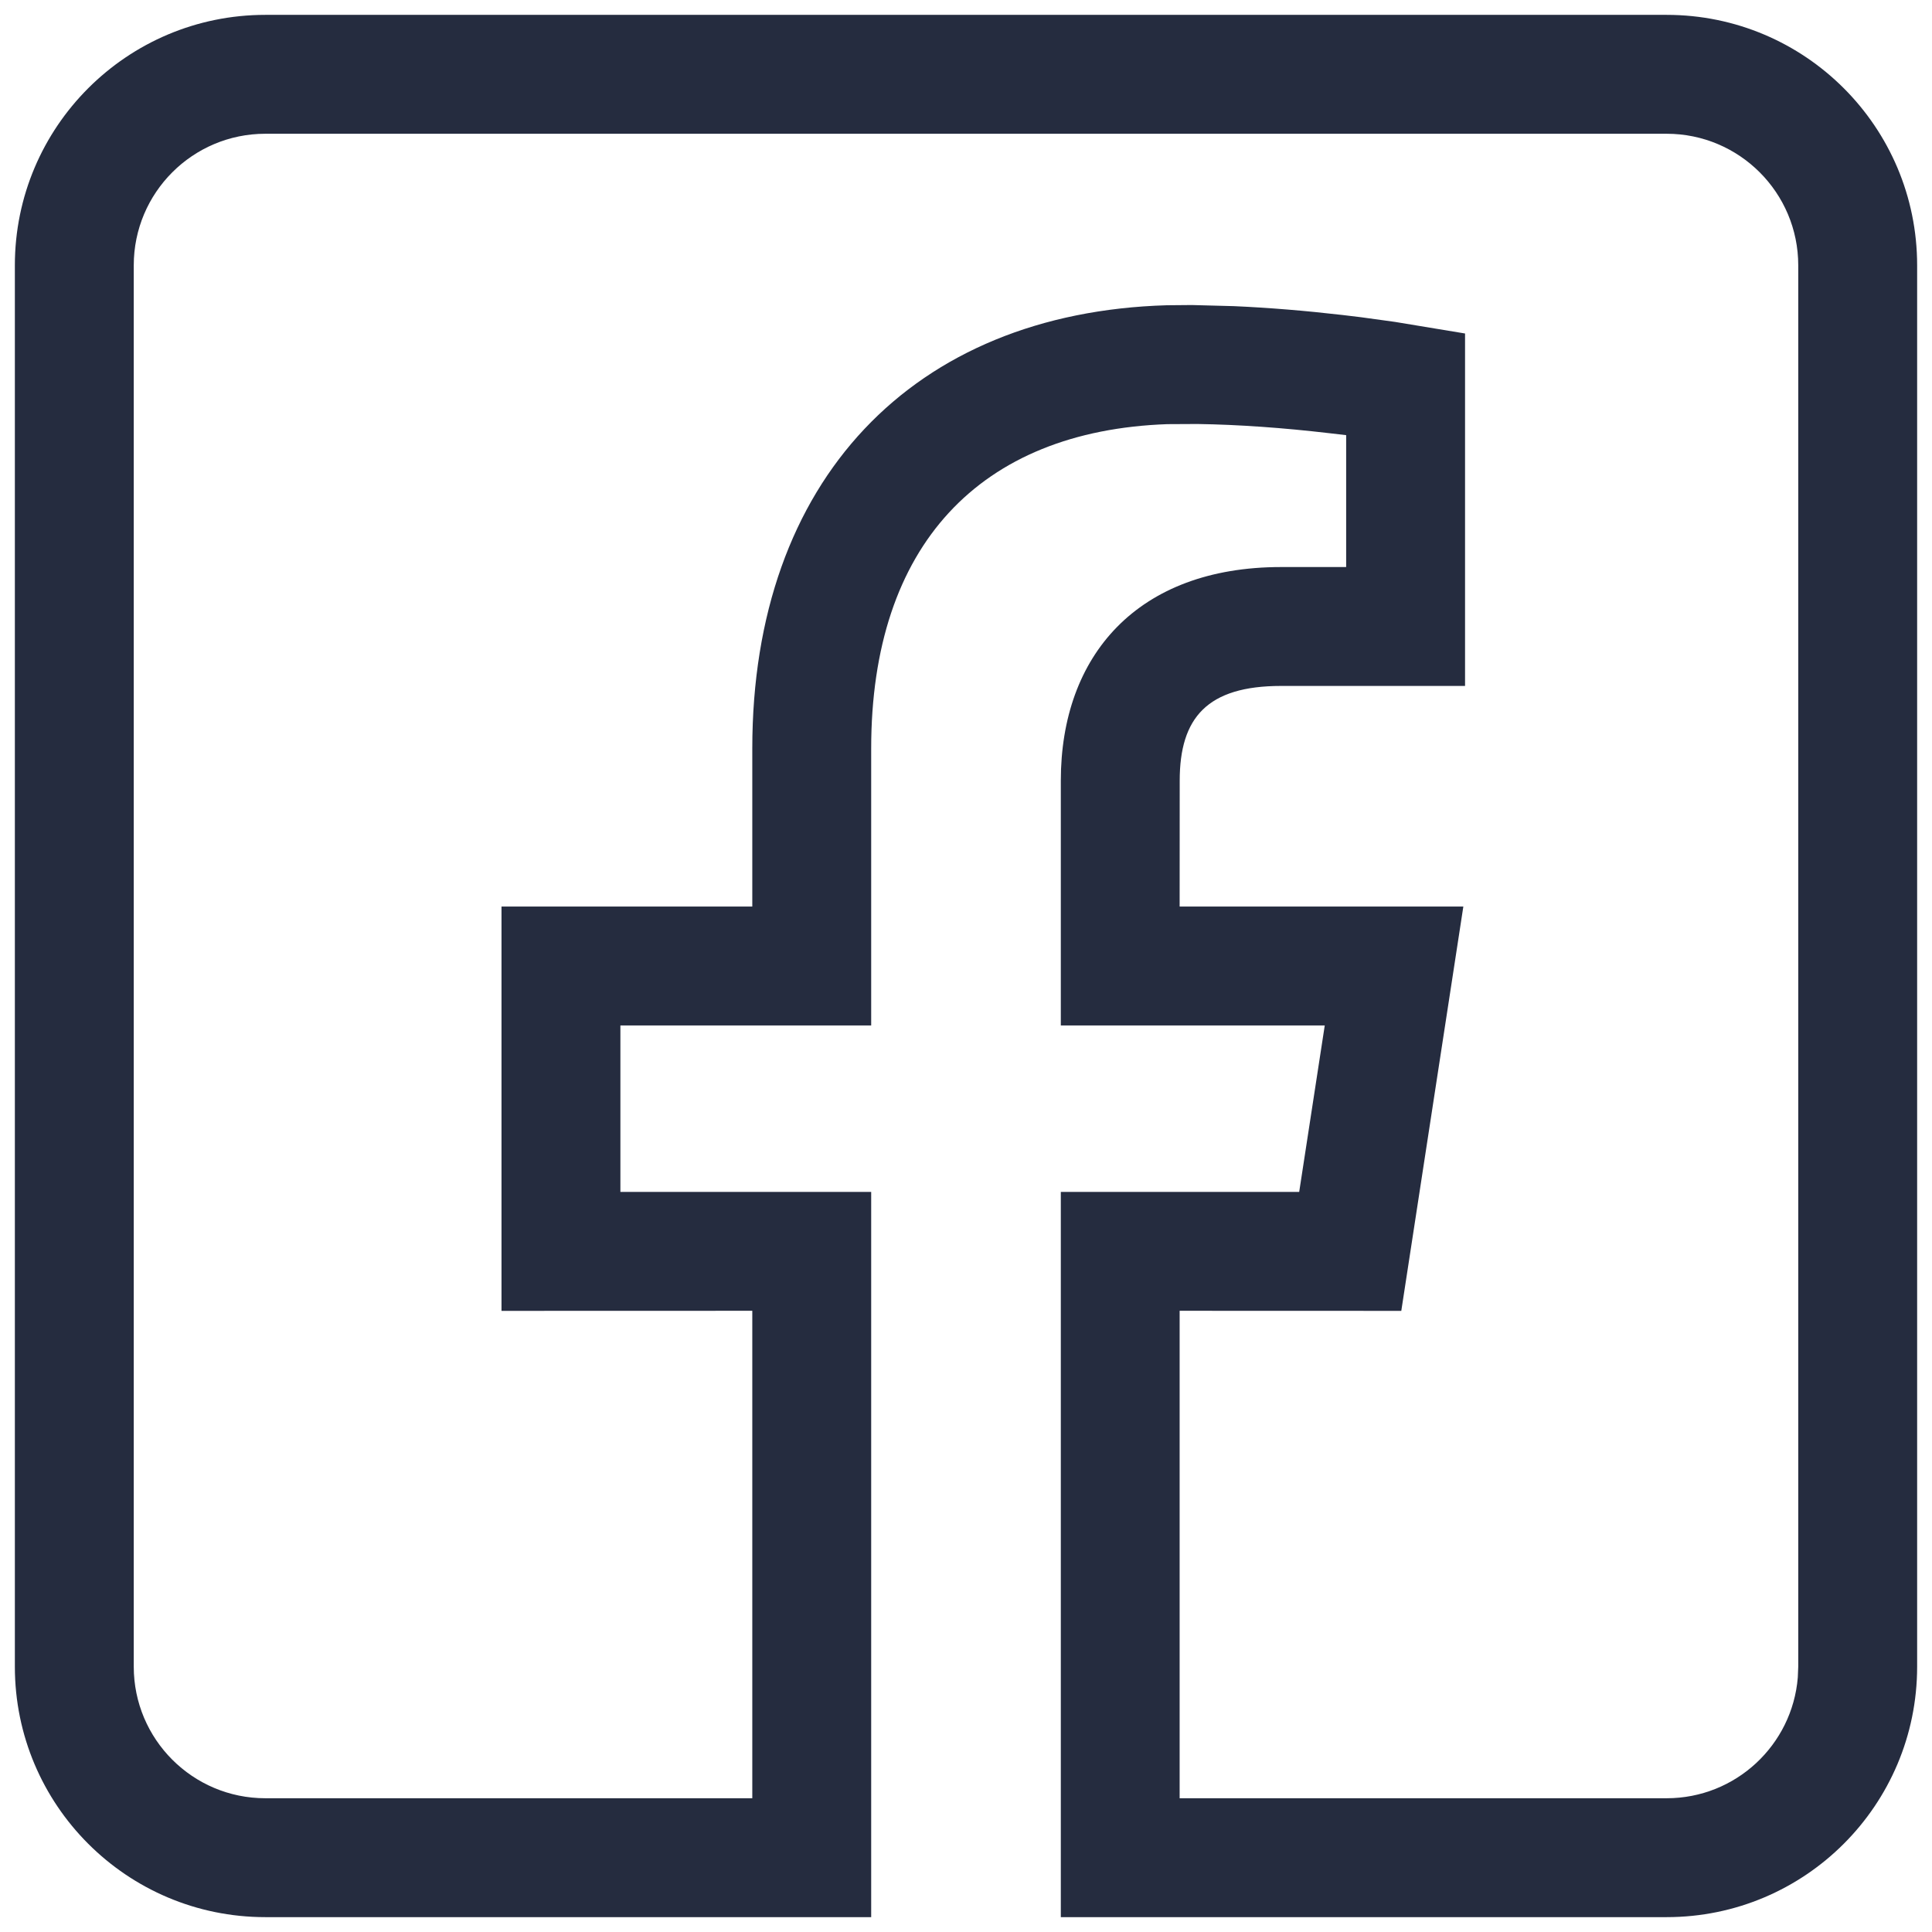 <?xml version="1.0" encoding="UTF-8"?>
<svg width="26px" height="26px" viewBox="0 0 26 26" version="1.1" xmlns="http://www.w3.org/2000/svg" xmlns:xlink="http://www.w3.org/1999/xlink">
    <title>D75FF330-B066-4C9D-A21C-22091375DDE7@1.5x</title>
    <g id="home" stroke="none" stroke-width="1" fill="none" fill-rule="evenodd">
        <g id="style-gaide" transform="translate(-657, -25182)" fill="#252C3F" fill-rule="nonzero">
            <path d="M679.429,25182.2 L660.571,25182.2 C658.709,25182.2 657.2,25183.709 657.2,25185.571 L657.2,25204.429 C657.2,25206.291 658.709,25207.8 660.571,25207.8 L668.724,25207.8 L668.724,25198.04 L665.349,25198.04 L665.349,25195.8 L668.724,25195.8 L668.724,25192.073 C668.724,25189.34 670.186,25187.797 672.71,25187.708 L673.114,25187.706 C673.671,25187.714 674.275,25187.758 674.883,25187.829 L675.116,25187.856 L675.116,25189.631 L674.241,25189.631 C672.306,25189.631 671.276,25190.823 671.276,25192.506 L671.276,25195.8 L674.828,25195.8 L674.484,25198.04 L671.276,25198.04 L671.276,25207.8 L679.429,25207.8 C681.291,25207.8 682.8,25206.291 682.8,25204.429 L682.8,25185.571 C682.8,25183.709 681.291,25182.2 679.429,25182.2 Z M660.571,25183.8 L679.429,25183.8 C680.407,25183.8 681.2,25184.593 681.2,25185.571 L681.2,25204.429 L681.194,25204.574 C681.12,25205.484 680.358,25206.2 679.429,25206.2 L672.875,25206.2 L672.875,25199.64 L675.858,25199.641 L676.693,25194.2 L672.875,25194.2 L672.876,25192.506 C672.876,25191.659 673.246,25191.231 674.241,25191.231 L676.716,25191.231 L676.716,25186.488 L675.773,25186.332 L675.315,25186.269 C675.234,25186.259 675.151,25186.249 675.066,25186.239 C674.573,25186.182 674.082,25186.141 673.606,25186.12 L673.039,25186.105 L672.702,25186.108 C669.29,25186.208 667.124,25188.458 667.124,25192.073 L667.124,25194.2 L663.749,25194.2 L663.749,25199.641 L667.124,25199.64 L667.124,25206.2 L660.571,25206.2 C659.593,25206.2 658.8,25205.407 658.8,25204.429 L658.8,25185.571 C658.8,25184.593 659.593,25183.8 660.571,25183.8 Z" id="Path"></path>
        </g>
    </g>
</svg>